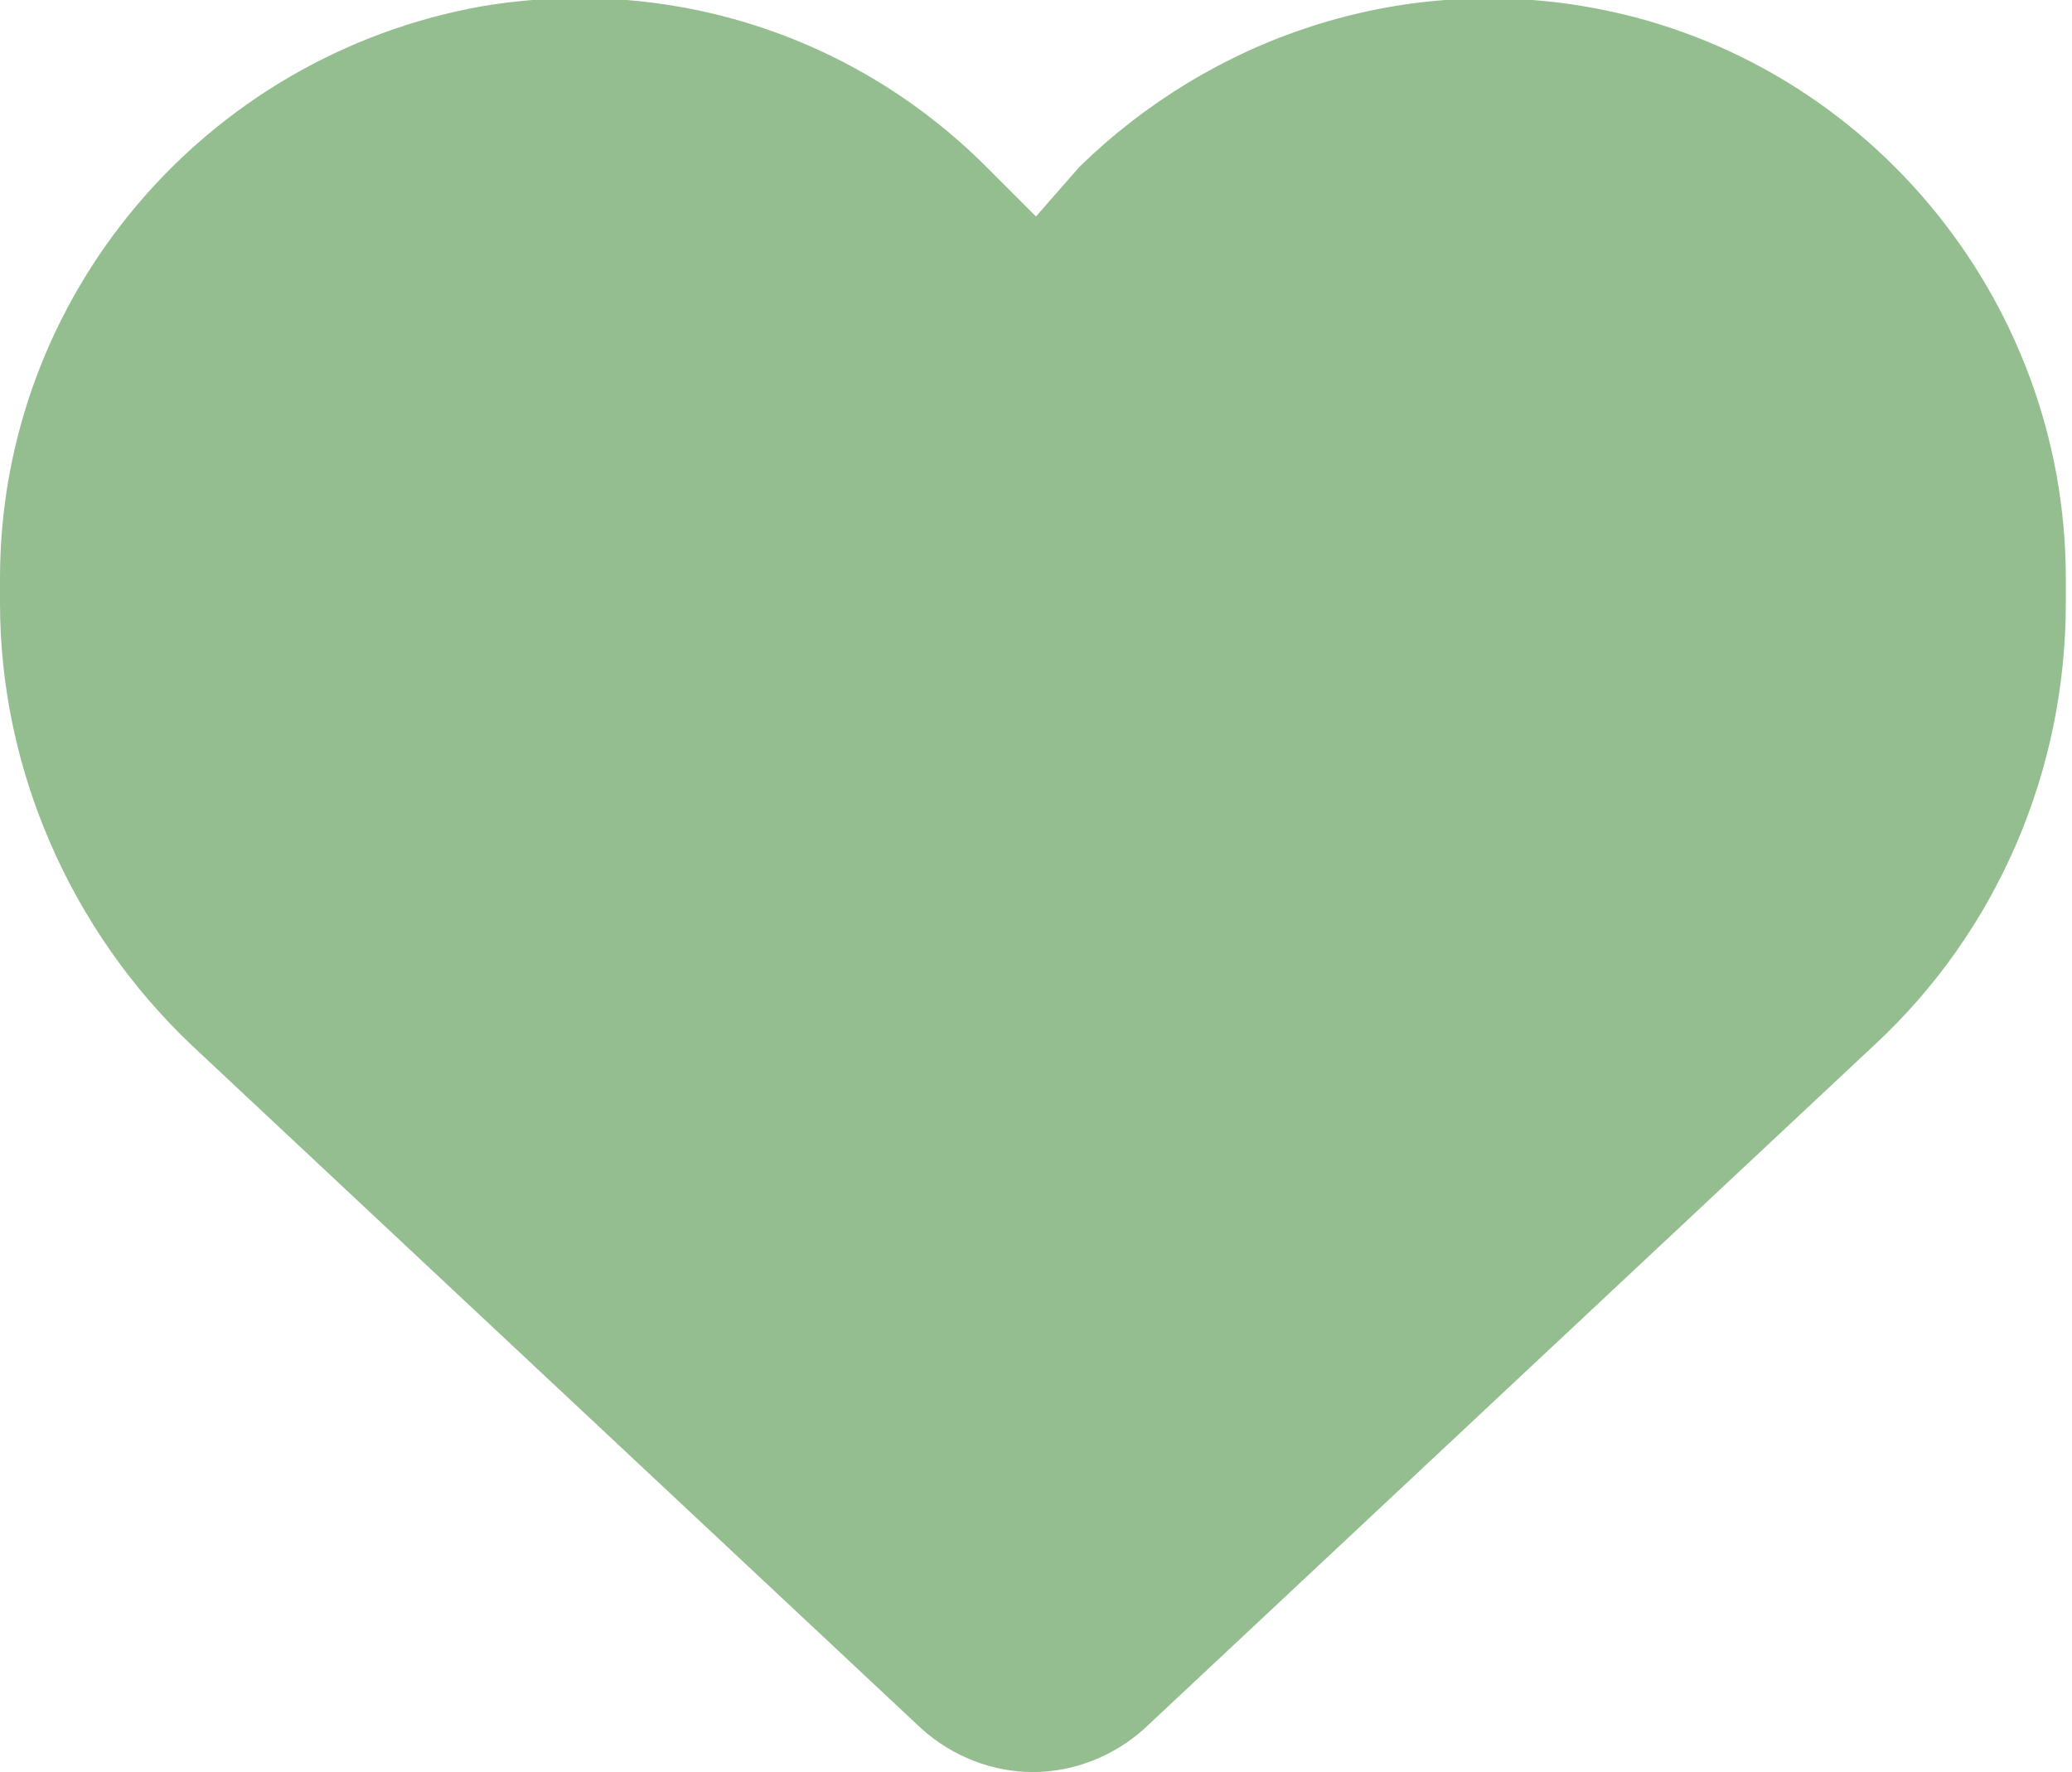 <?xml version="1.0" encoding="UTF-8"?>
<svg xmlns="http://www.w3.org/2000/svg" xmlns:xlink="http://www.w3.org/1999/xlink" version="1.1" id="Heart" x="0px" y="0px" viewBox="0 0 67 57.3" style="enable-background:new 0 0 67 57.3;" xml:space="preserve">
<style type="text/css">
	.st0{fill:#94BE8F;}
</style>
<path id="Pfad_18002" class="st0" d="M6.2,33.8l23.6,22.1c1,0.9,2.3,1.4,3.6,1.4c1.3,0,2.6-0.5,3.6-1.4l23.6-22.1  c4-3.7,6.2-8.9,6.2-14.3v-0.8c0-9.1-6.6-17-15.6-18.5c-6-1-12,1-16.3,5.2L33.5,7l-1.6-1.6c-4.3-4.3-10.3-6.2-16.3-5.2  C6.6,1.8,0,9.6,0,18.7v0.8C0,24.9,2.3,30.1,6.2,33.8z"></path>
</svg>
